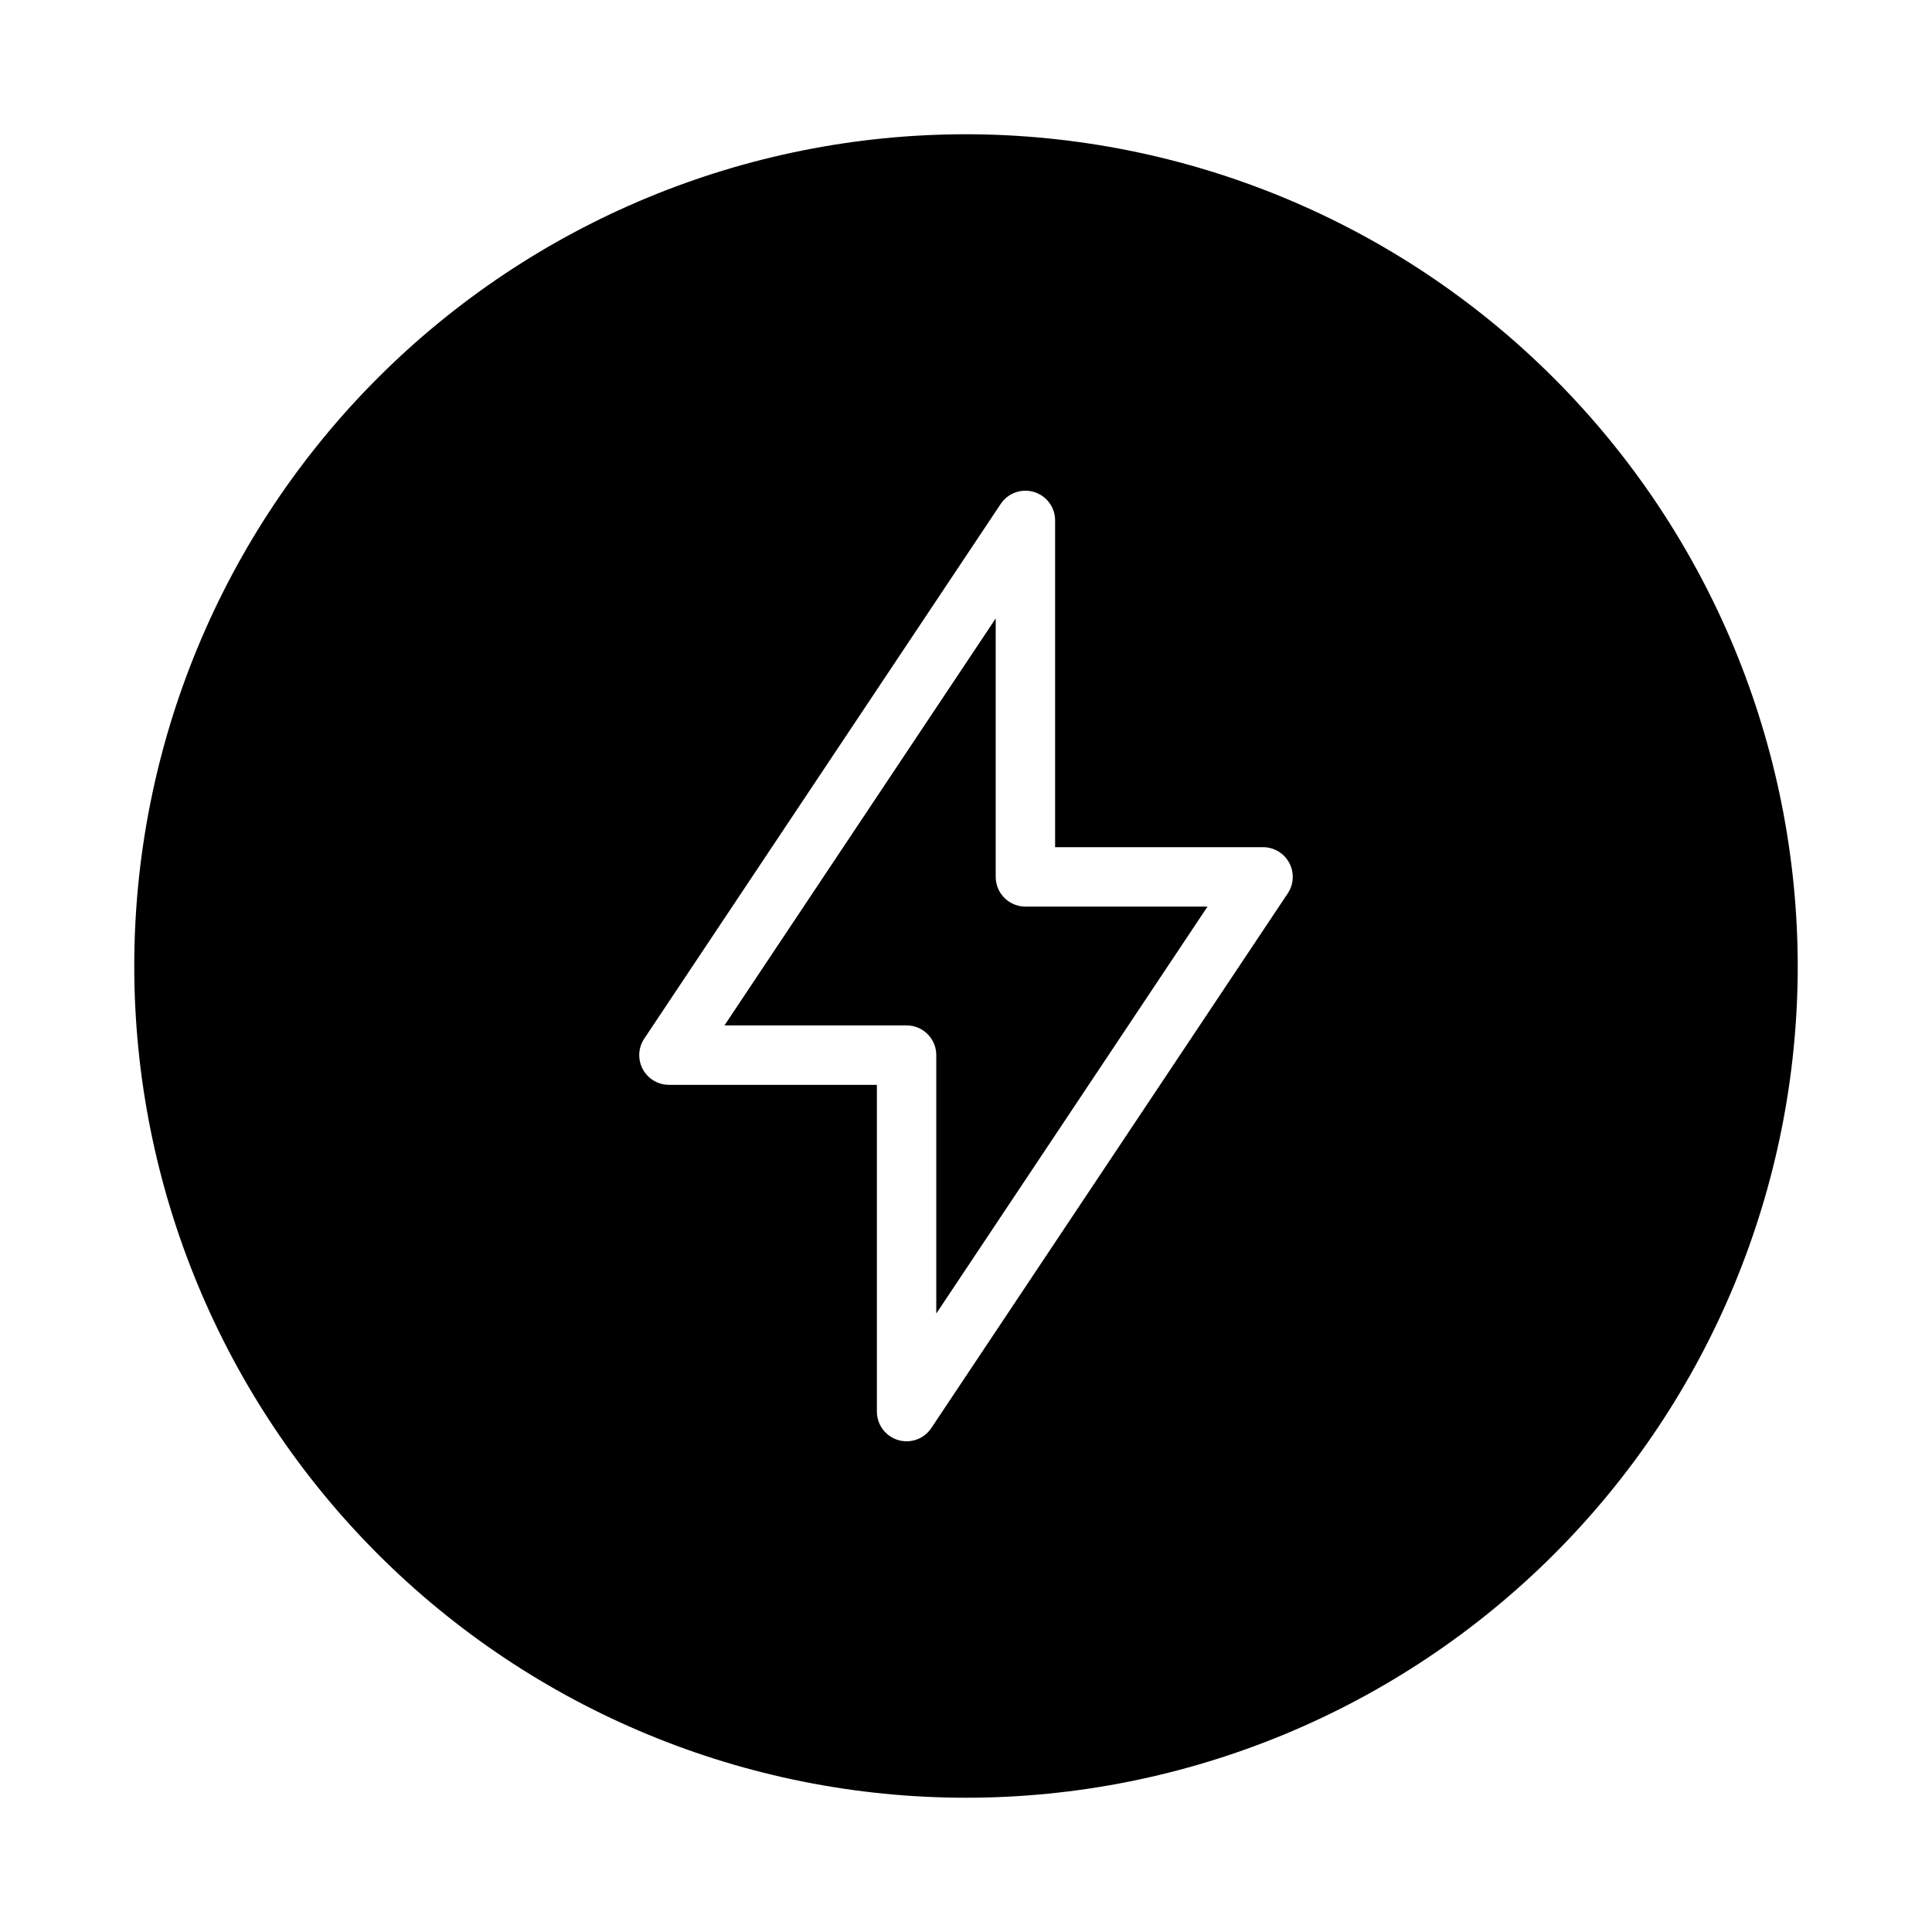 <?xml version="1.0" encoding="UTF-8"?>
<!-- Uploaded to: SVG Repo, www.svgrepo.com, Generator: SVG Repo Mixer Tools -->
<svg fill="#000000" width="800px" height="800px" version="1.1" viewBox="144 144 512 512" xmlns="http://www.w3.org/2000/svg">
 <g>
  <path d="m407.87 376.38v-68.488l-71.879 107.85h48.262c2.09 0 4.09 0.828 5.566 2.305 1.477 1.477 2.305 3.481 2.305 5.566v68.488l71.883-107.85h-48.266c-4.348 0-7.871-3.523-7.871-7.871z"/>
  <path d="m400 179.58c-58.461 0-114.52 23.223-155.86 64.559s-64.559 97.398-64.559 155.86c0 58.457 23.223 114.52 64.559 155.86 41.336 41.336 97.398 64.559 155.86 64.559 58.457 0 114.52-23.223 155.86-64.559 41.336-41.336 64.559-97.398 64.559-155.86-0.066-58.438-23.309-114.46-64.633-155.79-41.32-41.324-97.344-64.566-155.78-64.633zm85.27 201.17-94.465 141.7v0.004c-1.926 2.887-5.512 4.172-8.832 3.164-3.32-1.004-5.59-4.066-5.59-7.535v-86.59h-55.105c-2.902 0-5.57-1.598-6.941-4.16-1.371-2.559-1.219-5.668 0.395-8.082l94.465-141.7h-0.004c1.926-2.887 5.512-4.176 8.832-3.168 3.32 1.004 5.594 4.066 5.59 7.535v86.594h55.105c2.902 0 5.57 1.598 6.941 4.156 1.371 2.562 1.219 5.668-0.391 8.082z"/>
 </g>
</svg>